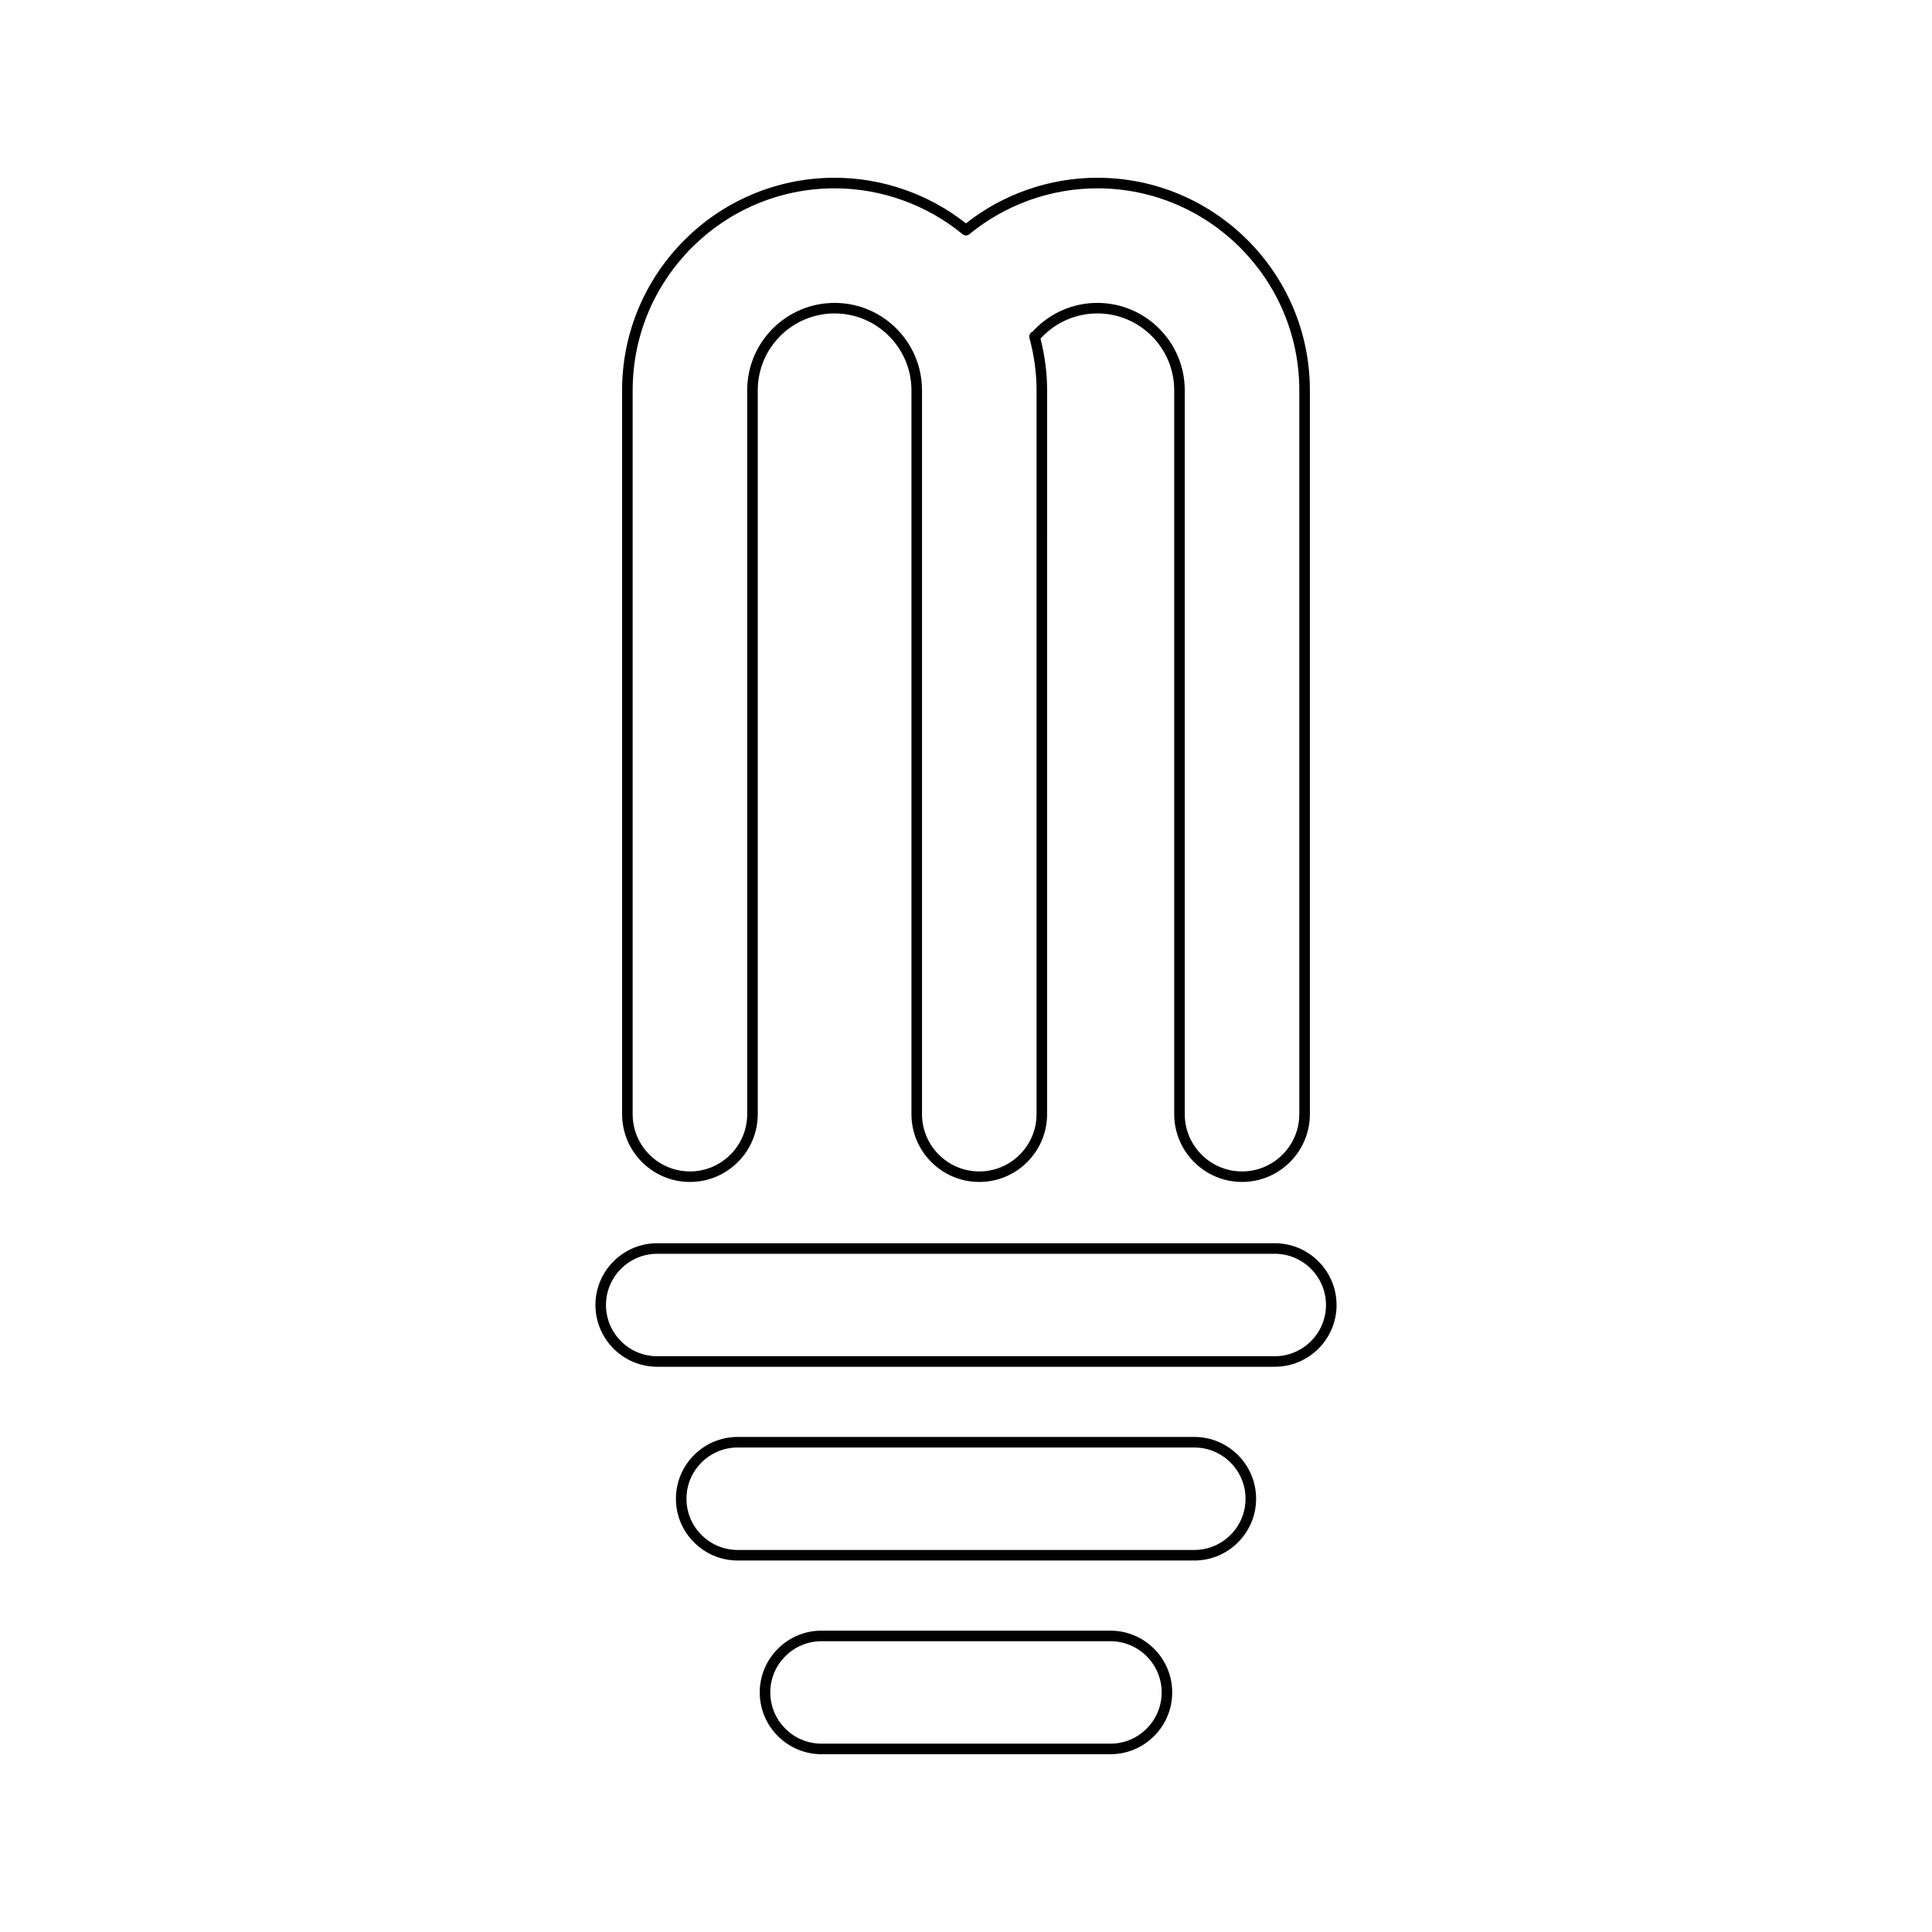 <?xml version="1.0" encoding="UTF-8"?>
<!-- Uploaded to: ICON Repo, www.iconrepo.com, Generator: ICON Repo Mixer Tools -->
<svg fill="#000000" width="800px" height="800px" version="1.1" viewBox="144 144 512 512" xmlns="http://www.w3.org/2000/svg">
 <g>
  <path d="m473.15 457.23c9.918 0 17.98-8.062 17.98-17.977v-191.83c0-31.055-25.266-56.316-56.324-56.316-12.602 0-24.922 4.281-34.816 12.086-9.898-7.801-22.215-12.086-34.812-12.086-31.055 0-56.316 25.266-56.316 56.316v191.83c0 9.914 8.062 17.977 17.98 17.977 9.91 0 17.973-8.062 17.973-17.977v-191.83c0-11.227 9.137-20.359 20.363-20.359 11.23 0 20.363 9.137 20.363 20.359v191.83c0 9.914 8.062 17.977 17.98 17.977 9.91 0 17.973-8.062 17.973-17.977l0.004-191.83c0-4.508-0.59-9.105-1.75-13.688 3.863-4.25 9.316-6.676 15.062-6.676 11.234 0 20.367 9.137 20.367 20.359v191.83c0 9.918 8.062 17.98 17.973 17.98zm-38.344-232.96c-6.543 0-12.754 2.762-17.148 7.609-0.027 0.012-0.055 0.023-0.082 0.035-0.625 0.281-0.953 0.977-0.77 1.641 1.258 4.644 1.891 9.312 1.891 13.875v191.83c0 8.371-6.805 15.18-15.176 15.18-8.371 0-15.18-6.809-15.18-15.18v-191.83c0-12.77-10.391-23.16-23.164-23.16-12.77 0-23.164 10.391-23.164 23.16v191.83c0 8.371-6.805 15.18-15.176 15.18s-15.18-6.809-15.18-15.18l0.004-191.83c0-29.508 24.008-53.52 53.52-53.52 12.328 0 24.375 4.32 33.922 12.164 0.523 0.422 1.258 0.422 1.781 0 9.535-7.844 21.586-12.164 33.922-12.164 29.516 0 53.523 24.008 53.523 53.52v191.83c0 8.371-6.812 15.18-15.18 15.18-8.371 0-15.176-6.809-15.176-15.18v-191.83c0-12.77-10.391-23.16-23.168-23.16z"/>
  <path d="m498.2 489.84c0-9.027-7.348-16.371-16.371-16.371l-163.66-0.004c-9.027 0-16.371 7.344-16.371 16.371 0 9.027 7.348 16.371 16.371 16.371h163.66c9.027 0.004 16.375-7.34 16.375-16.367zm-193.61 0c0-7.484 6.09-13.574 13.574-13.574h163.66c7.484 0 13.574 6.09 13.574 13.574 0 7.484-6.09 13.574-13.574 13.574h-163.66c-7.484 0-13.574-6.09-13.574-13.574z"/>
  <path d="m476.88 541.18c0-9.027-7.348-16.375-16.371-16.375h-121.01c-9.027 0-16.371 7.348-16.371 16.375 0 9.027 7.348 16.371 16.371 16.371h121.01c9.023 0 16.371-7.344 16.371-16.371zm-150.96 0c0-7.488 6.09-13.578 13.574-13.578h121.01c7.484 0 13.574 6.09 13.574 13.578 0 7.484-6.09 13.574-13.574 13.574h-121.01c-7.484 0-13.574-6.09-13.574-13.574z"/>
  <path d="m361.71 576.14c-9.027 0-16.371 7.344-16.371 16.371 0 9.027 7.348 16.375 16.371 16.375h76.566c9.027 0 16.371-7.348 16.371-16.375 0-9.027-7.348-16.371-16.371-16.371zm90.141 16.371c0 7.488-6.09 13.578-13.574 13.578h-76.566c-7.484 0-13.574-6.09-13.574-13.578 0-7.484 6.09-13.574 13.574-13.574h76.566c7.484 0 13.574 6.094 13.574 13.574z"/>
 </g>
</svg>